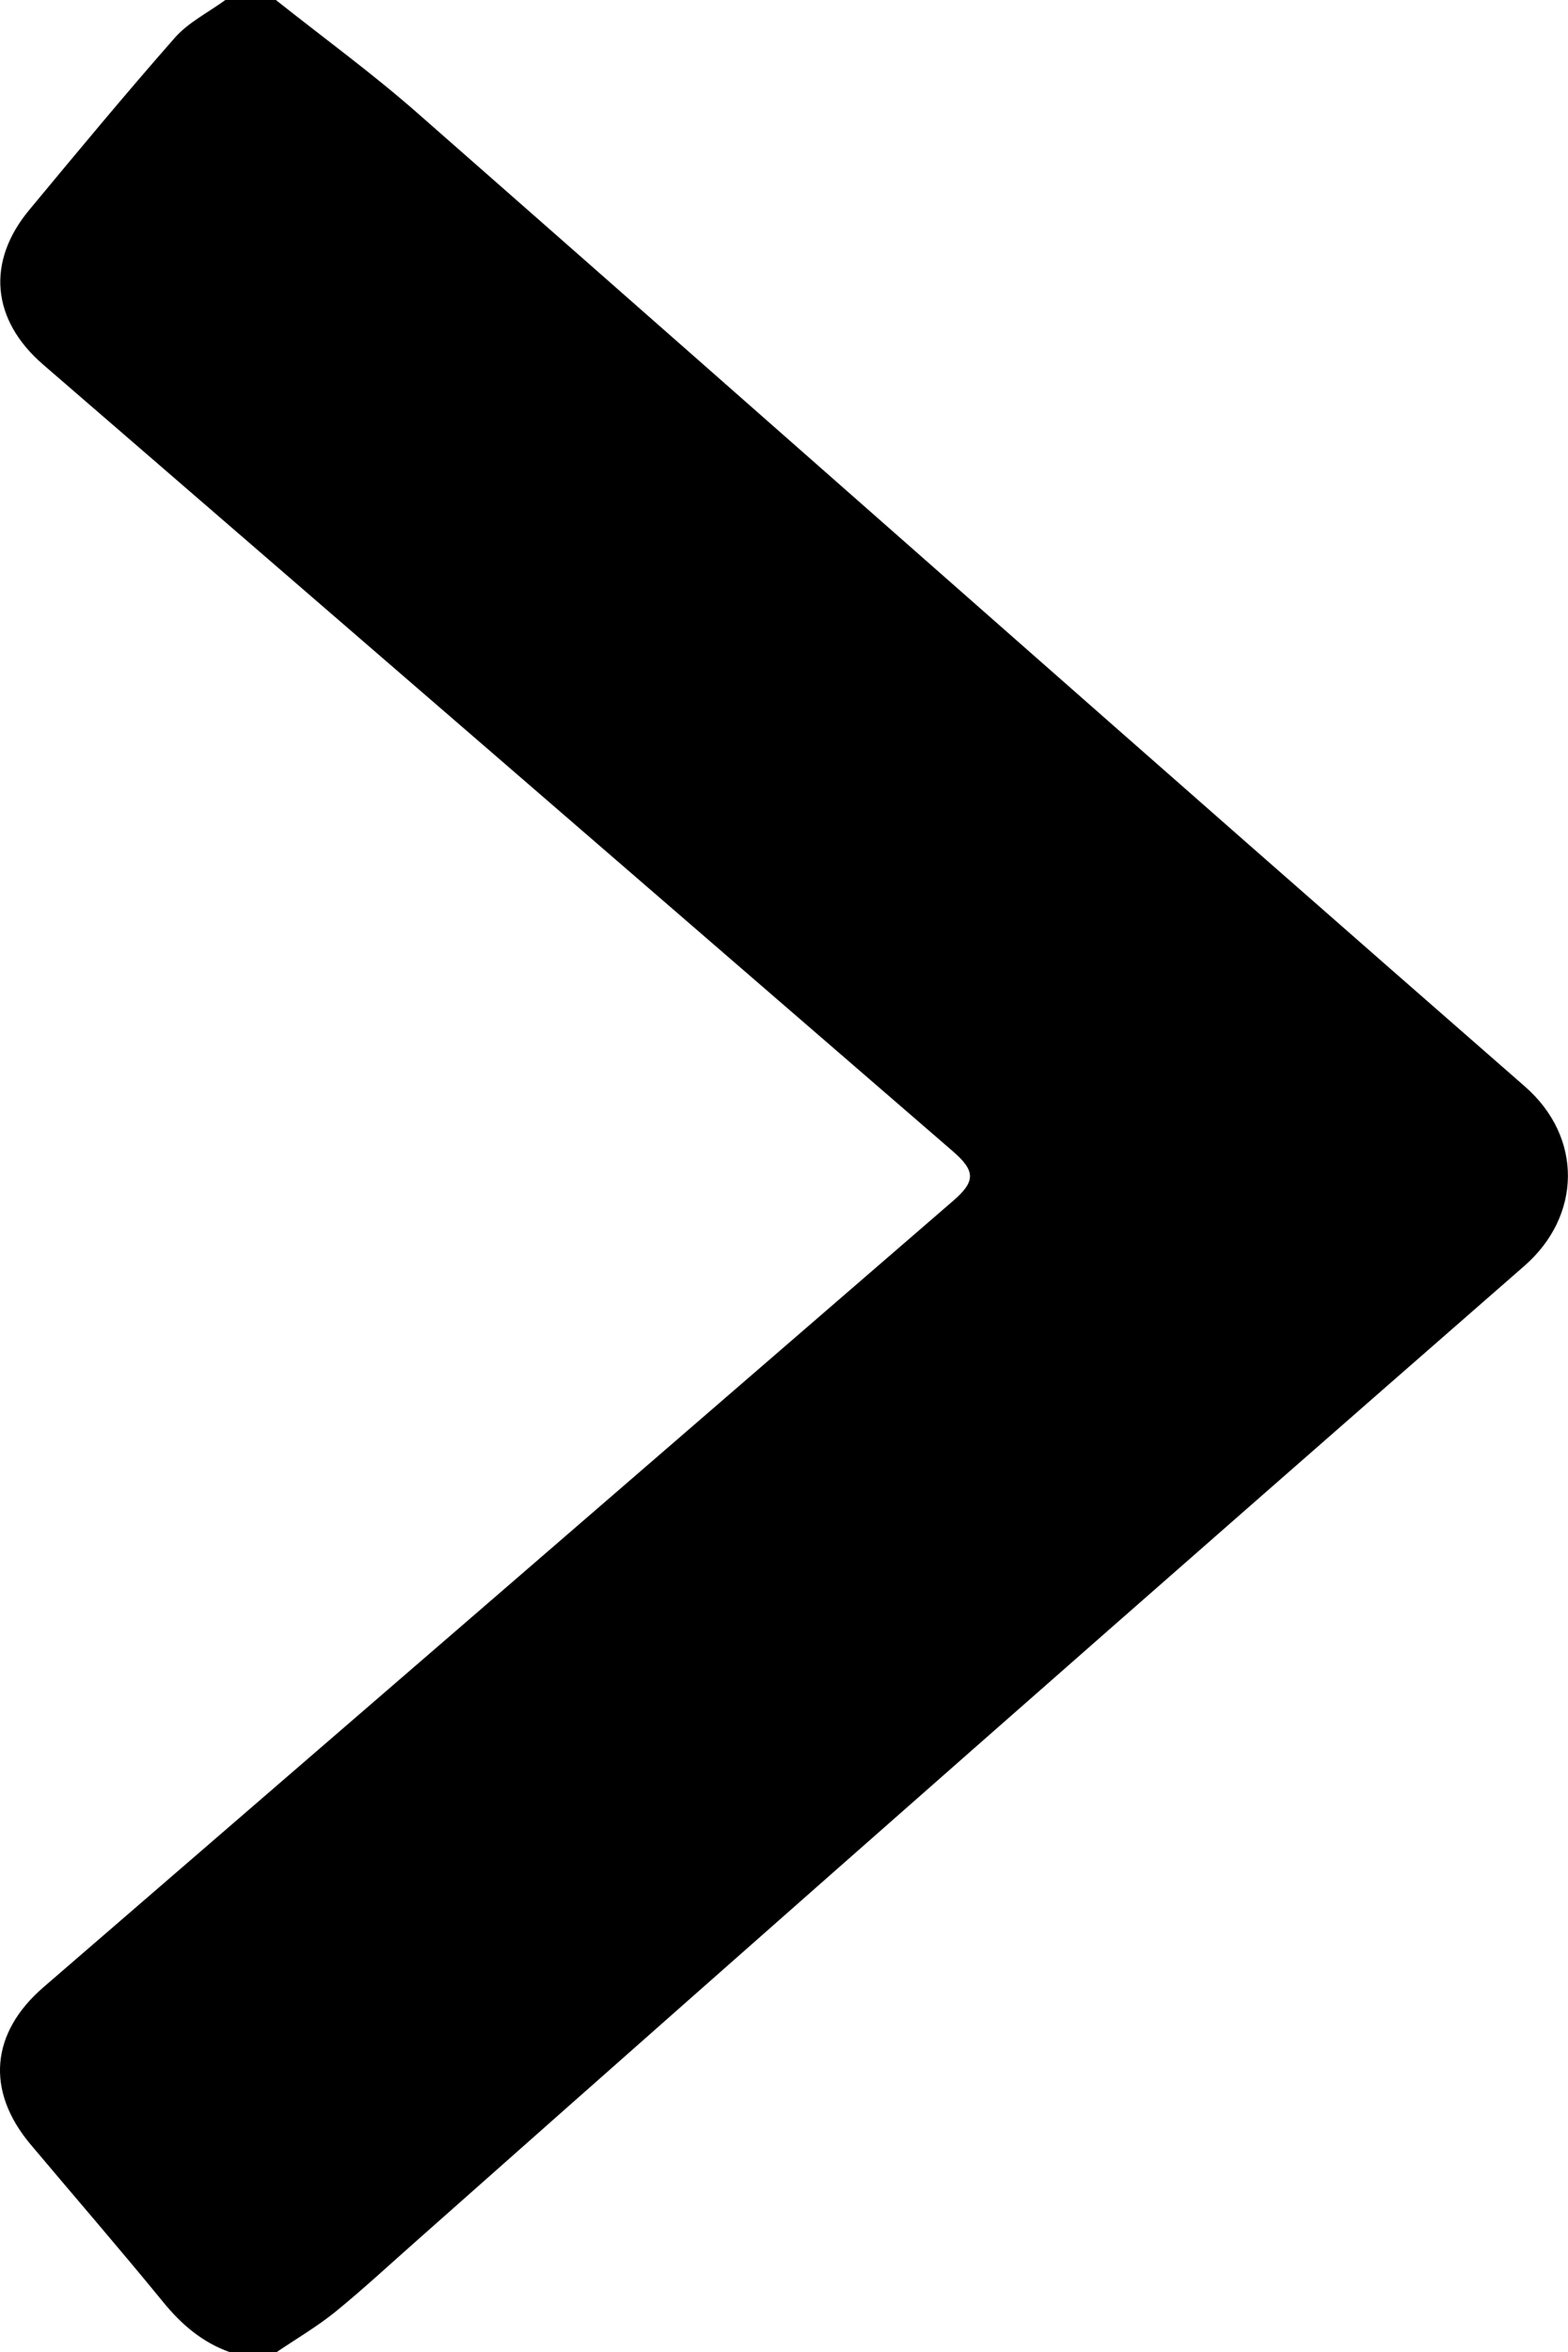 <svg xmlns="http://www.w3.org/2000/svg" viewBox="0 0 367.4 551"><g id="Layer_2" data-name="Layer 2"><g id="Layer_1-2" data-name="Layer 1"><path d="M53.87,551c-6.42-2.28-11.3-6.43-15.6-11.7-10.2-12.49-20.77-24.68-31.13-37-10.55-12.59-9.31-26.13,3.05-36.8q106.62-92.07,213.16-184.22c5.28-4.56,5.23-7-.13-11.63Q116.66,177.49,10.07,85.37C-2,74.92-3.3,61.26,7,49,18.2,35.5,29.4,22,41,8.8,44.2,5.2,48.83,2.9,52.8,0H64.64C75.79,8.86,87.34,17.26,98,26.65c86.47,75.9,172.62,152.16,259.28,227.84,13.74,12,13.21,30.39-.05,42q-130,113.51-259.16,228c-6.45,5.68-12.75,11.56-19.43,17-4.39,3.56-9.33,6.43-14,9.61Z"/></g></g></svg>